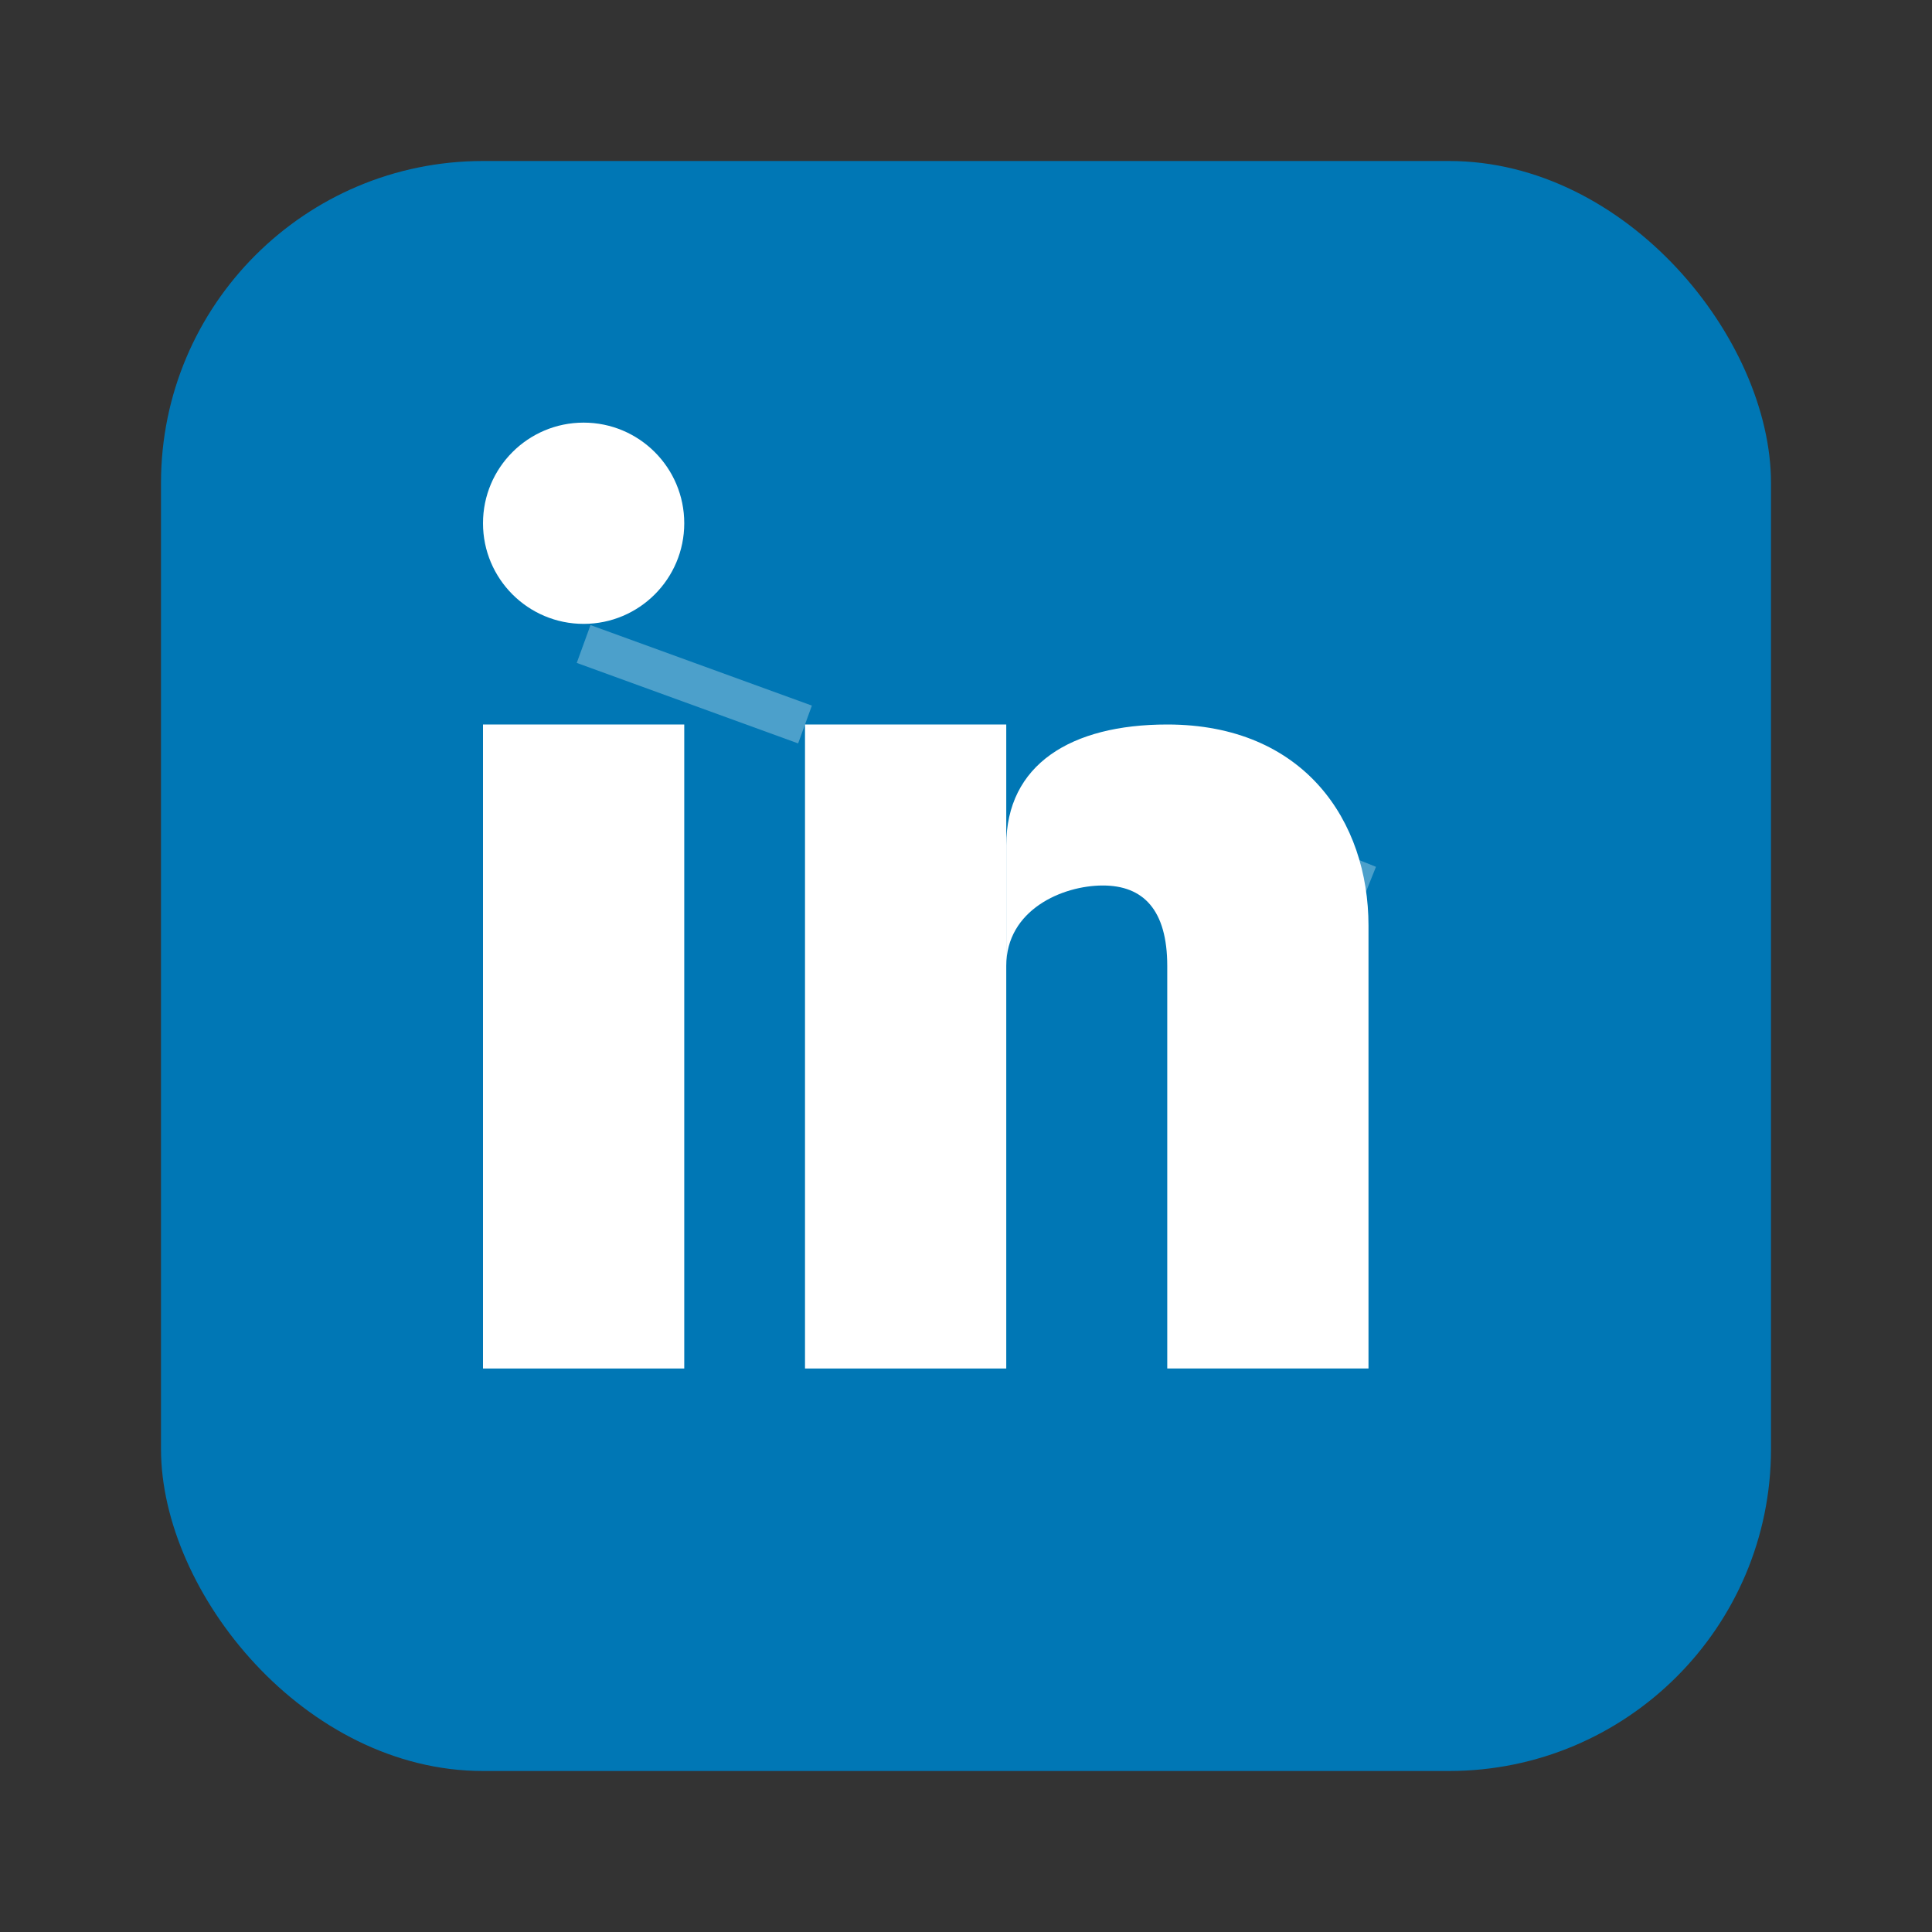 <svg width="24" height="24" viewBox="0 0 24 24" fill="none" xmlns="http://www.w3.org/2000/svg">
  <rect x="0" y="0" width="24" height="24" fill="#333333" stroke="none"/>
  <!-- LinkedIn square background -->
  <rect x="2" y="2" width="20" height="20" rx="4" fill="#0077b5"/>
  
  <!-- LinkedIn 'in' logo -->
  <g fill="#ffffff">
    <!-- Letter 'i' -->
    <rect x="6" y="9" width="2.5" height="8"/>
    <circle cx="7.25" cy="6.5" r="1.25"/>
    
    <!-- Letter 'n' -->
    <rect x="10" y="9" width="2.5" height="8"/>
    <path d="M12.5 10.5C12.5 9.5 13.3 9 14.5 9C16.2 9 17 10.2 17 11.5V17H14.5V12C14.5 11.3 14.2 11 13.7 11C13.2 11 12.5 11.3 12.5 12V17"/>
  </g>
  
  <!-- LinkedIn connection lines (decorative) -->
  <g stroke="#ffffff" stroke-width="0.5" opacity="0.3">
    <path d="M7.25 8L10 9"/>
    <path d="M14.5 10L17 11"/>
  </g>
</svg>
